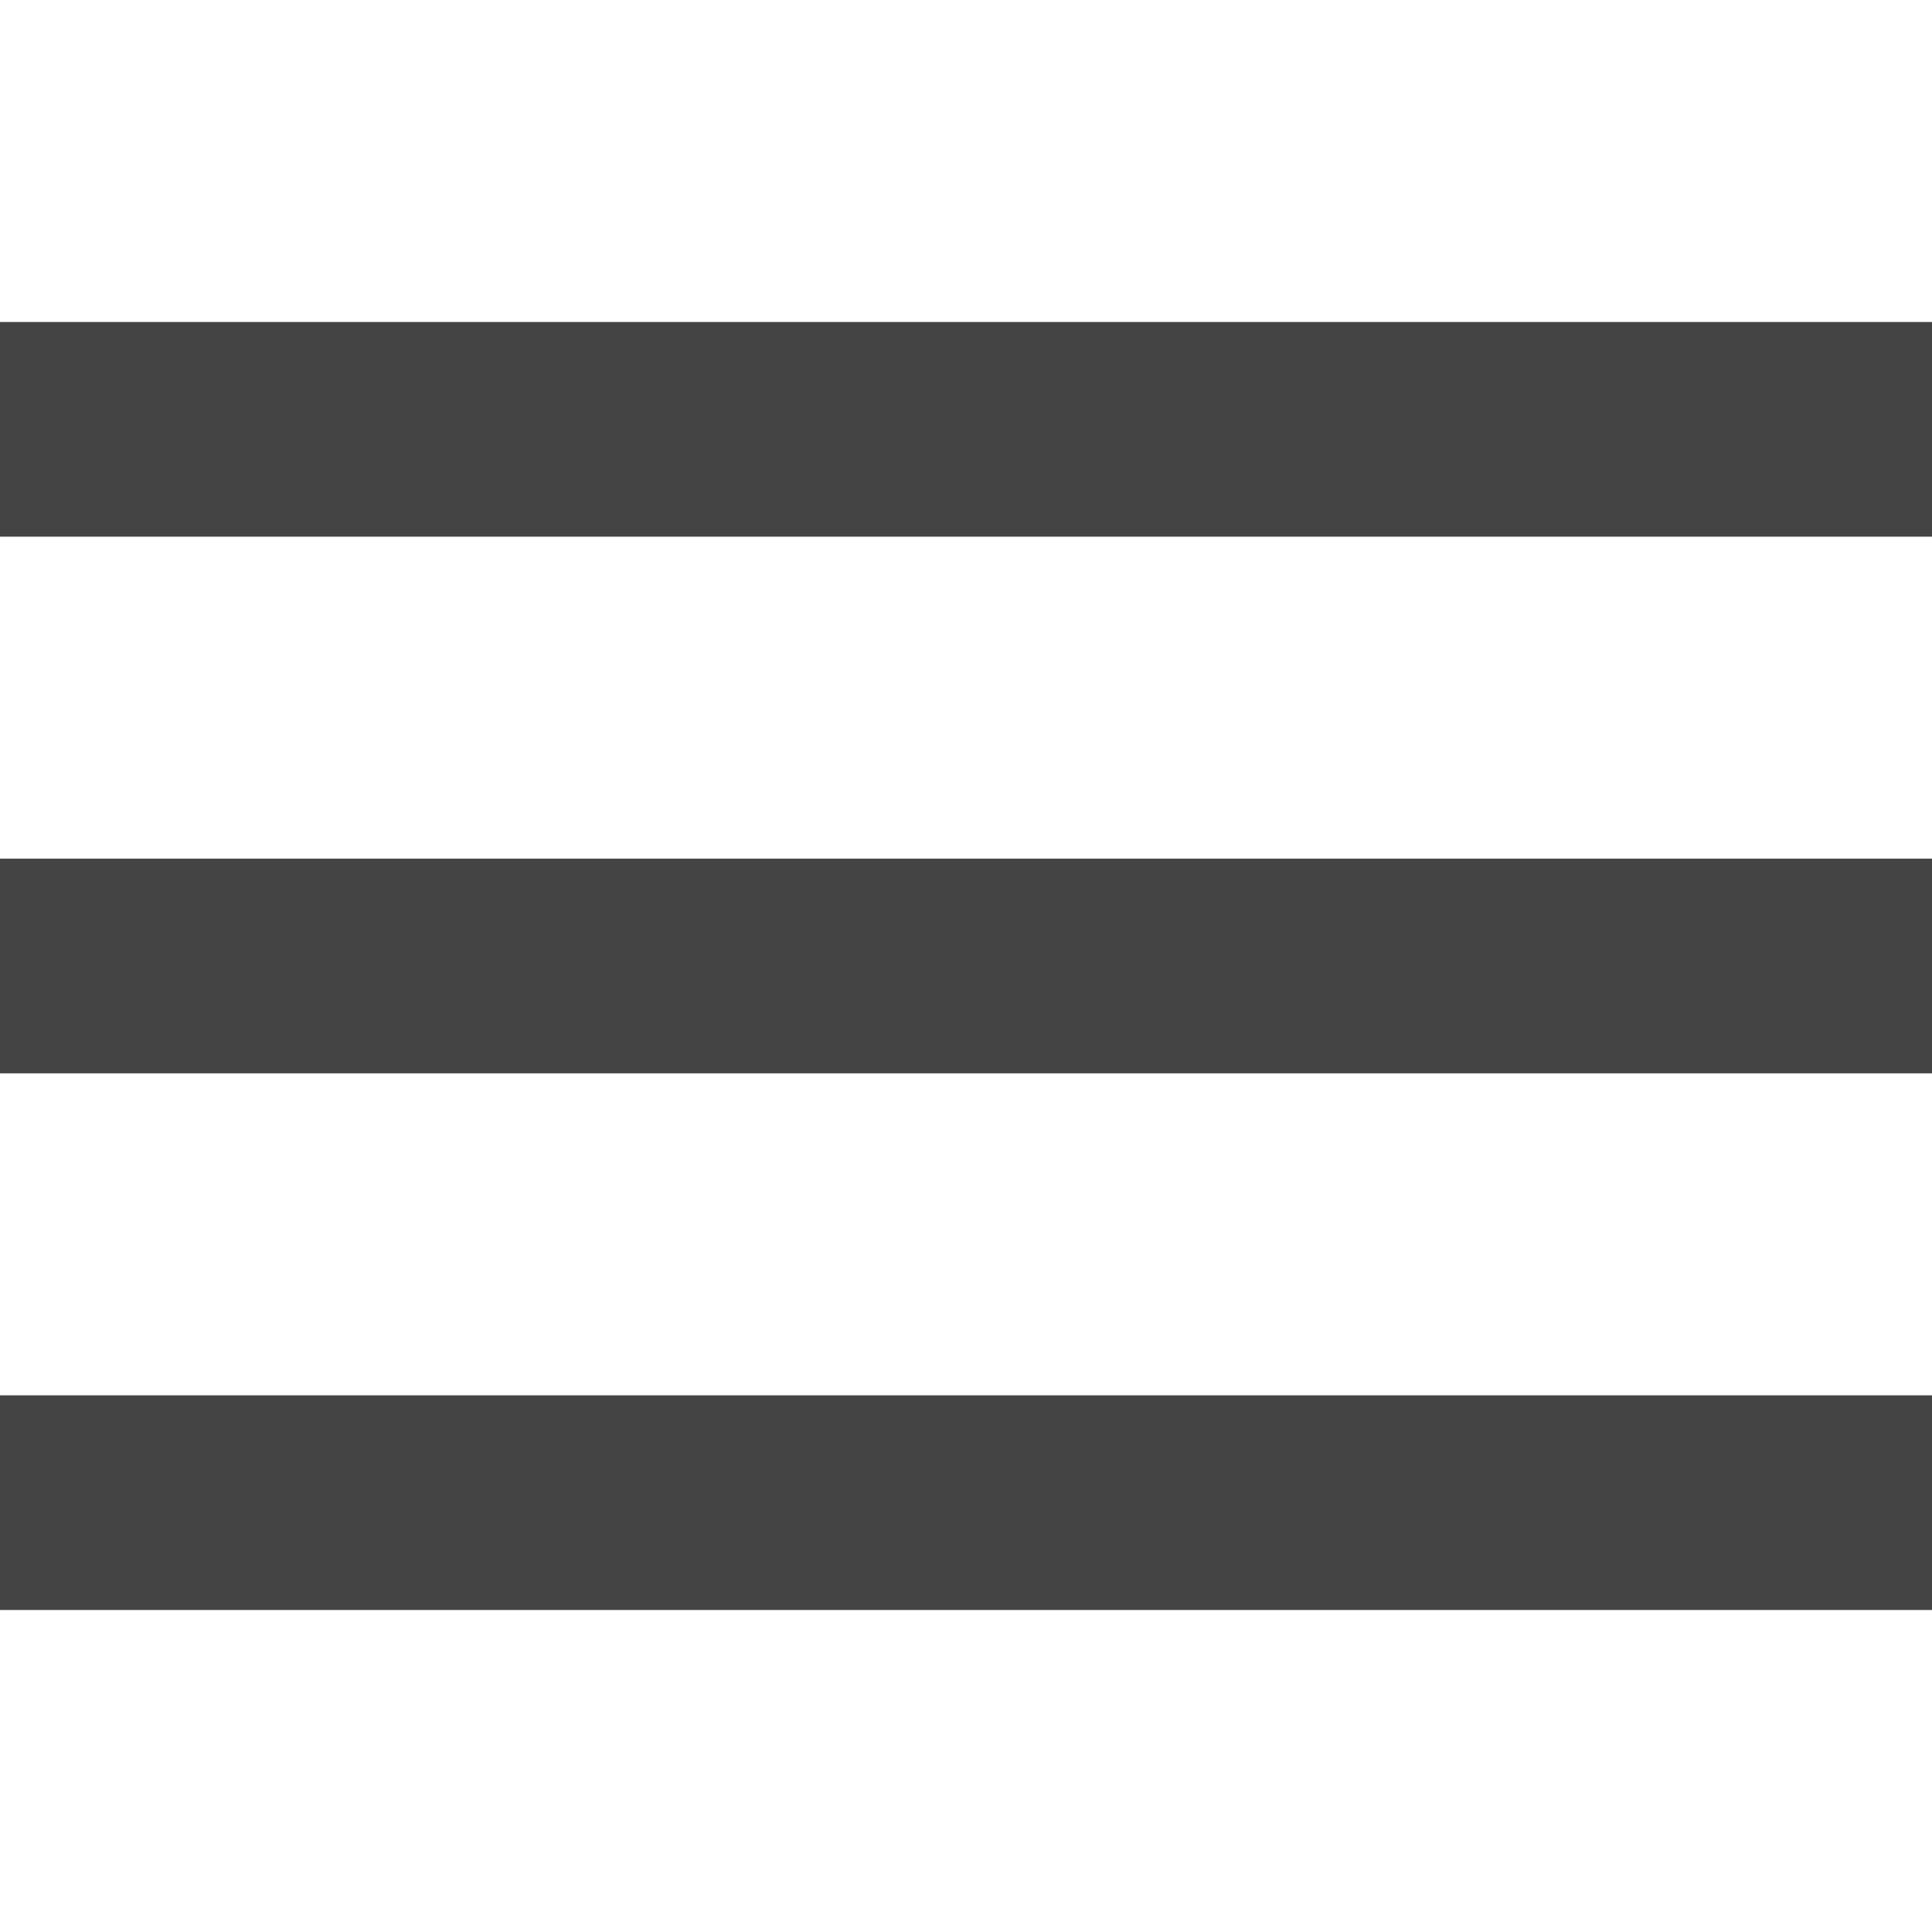 <?xml version="1.0" encoding="utf-8"?>
<!-- Generator: Adobe Illustrator 21.1.0, SVG Export Plug-In . SVG Version: 6.00 Build 0)  -->
<svg version="1.1" id="Layer_1" xmlns="http://www.w3.org/2000/svg" xmlns:xlink="http://www.w3.org/1999/xlink" x="0px" y="0px"
	 viewBox="0 0 18 18" style="enable-background:new 0 0 18 18;" xml:space="preserve">
<style type="text/css">
	.st0{fill:#444444;}
</style>
<g>
	<path class="st0" d="M0,15h18v-2H0V15z M0,10h18V8H0V10z M0,3v2h18V3H0z"/>
</g>
</svg>
